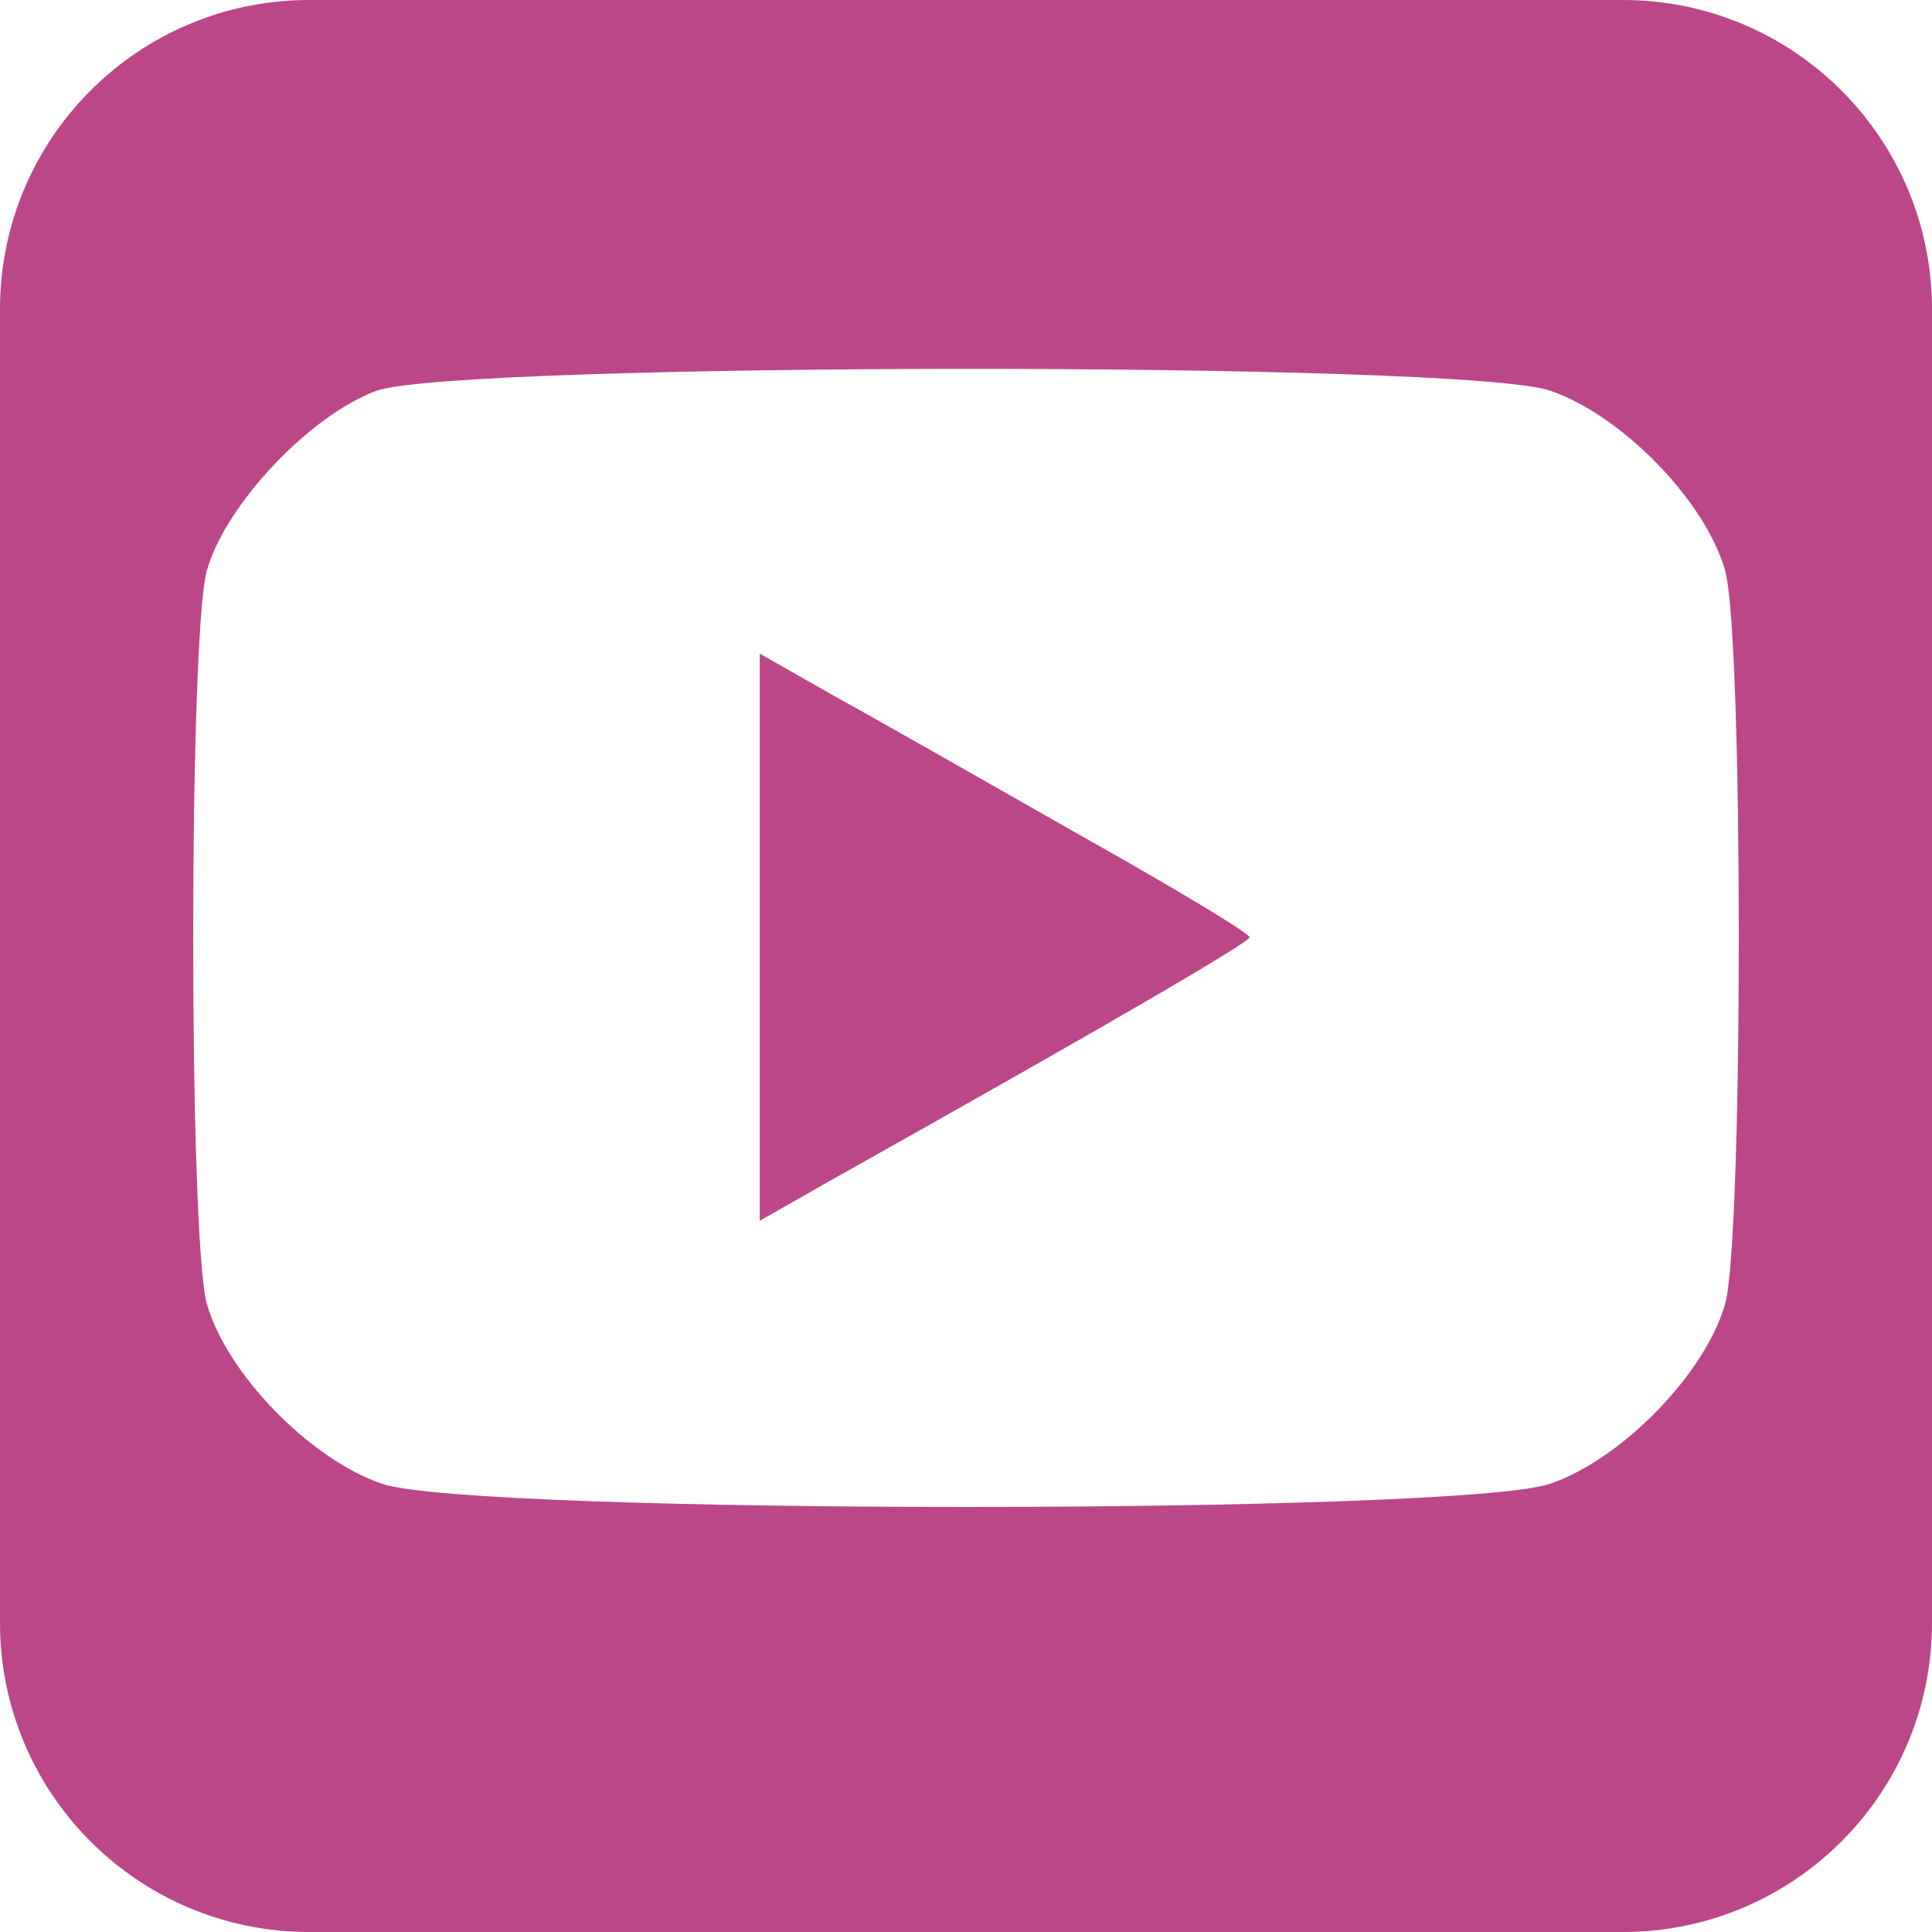 <?xml version="1.0" encoding="UTF-8"?> <svg xmlns="http://www.w3.org/2000/svg" width="50" height="50" viewBox="0 0 50 50" fill="none"> <path fill-rule="evenodd" clip-rule="evenodd" d="M8 0C3.582 0 0 3.582 0 8V42C0 46.418 3.582 50 8 50H42C46.418 50 50 46.418 50 42V8C50 3.582 46.418 0 42 0H8ZM5.35 14.78C5.817 13.078 8.019 10.743 9.754 10.109C11.889 9.375 37.877 9.342 40.113 10.109C41.981 10.743 44.149 12.978 44.65 14.78C45.117 16.515 45.117 31.994 44.65 33.729C44.149 35.531 41.981 37.766 40.113 38.4C37.811 39.2 12.189 39.2 9.887 38.4C8.019 37.766 5.851 35.531 5.35 33.729C4.883 31.994 4.883 16.515 5.35 14.78ZM32.339 24.254C32.339 24.154 30.338 22.953 27.902 21.585L27.62 21.425C25.28 20.092 22.591 18.561 21.597 18.016L19.662 16.915V24.254V31.594L21.597 30.493C28.736 26.49 32.339 24.388 32.339 24.254Z" fill="#BB4788"></path> </svg> 